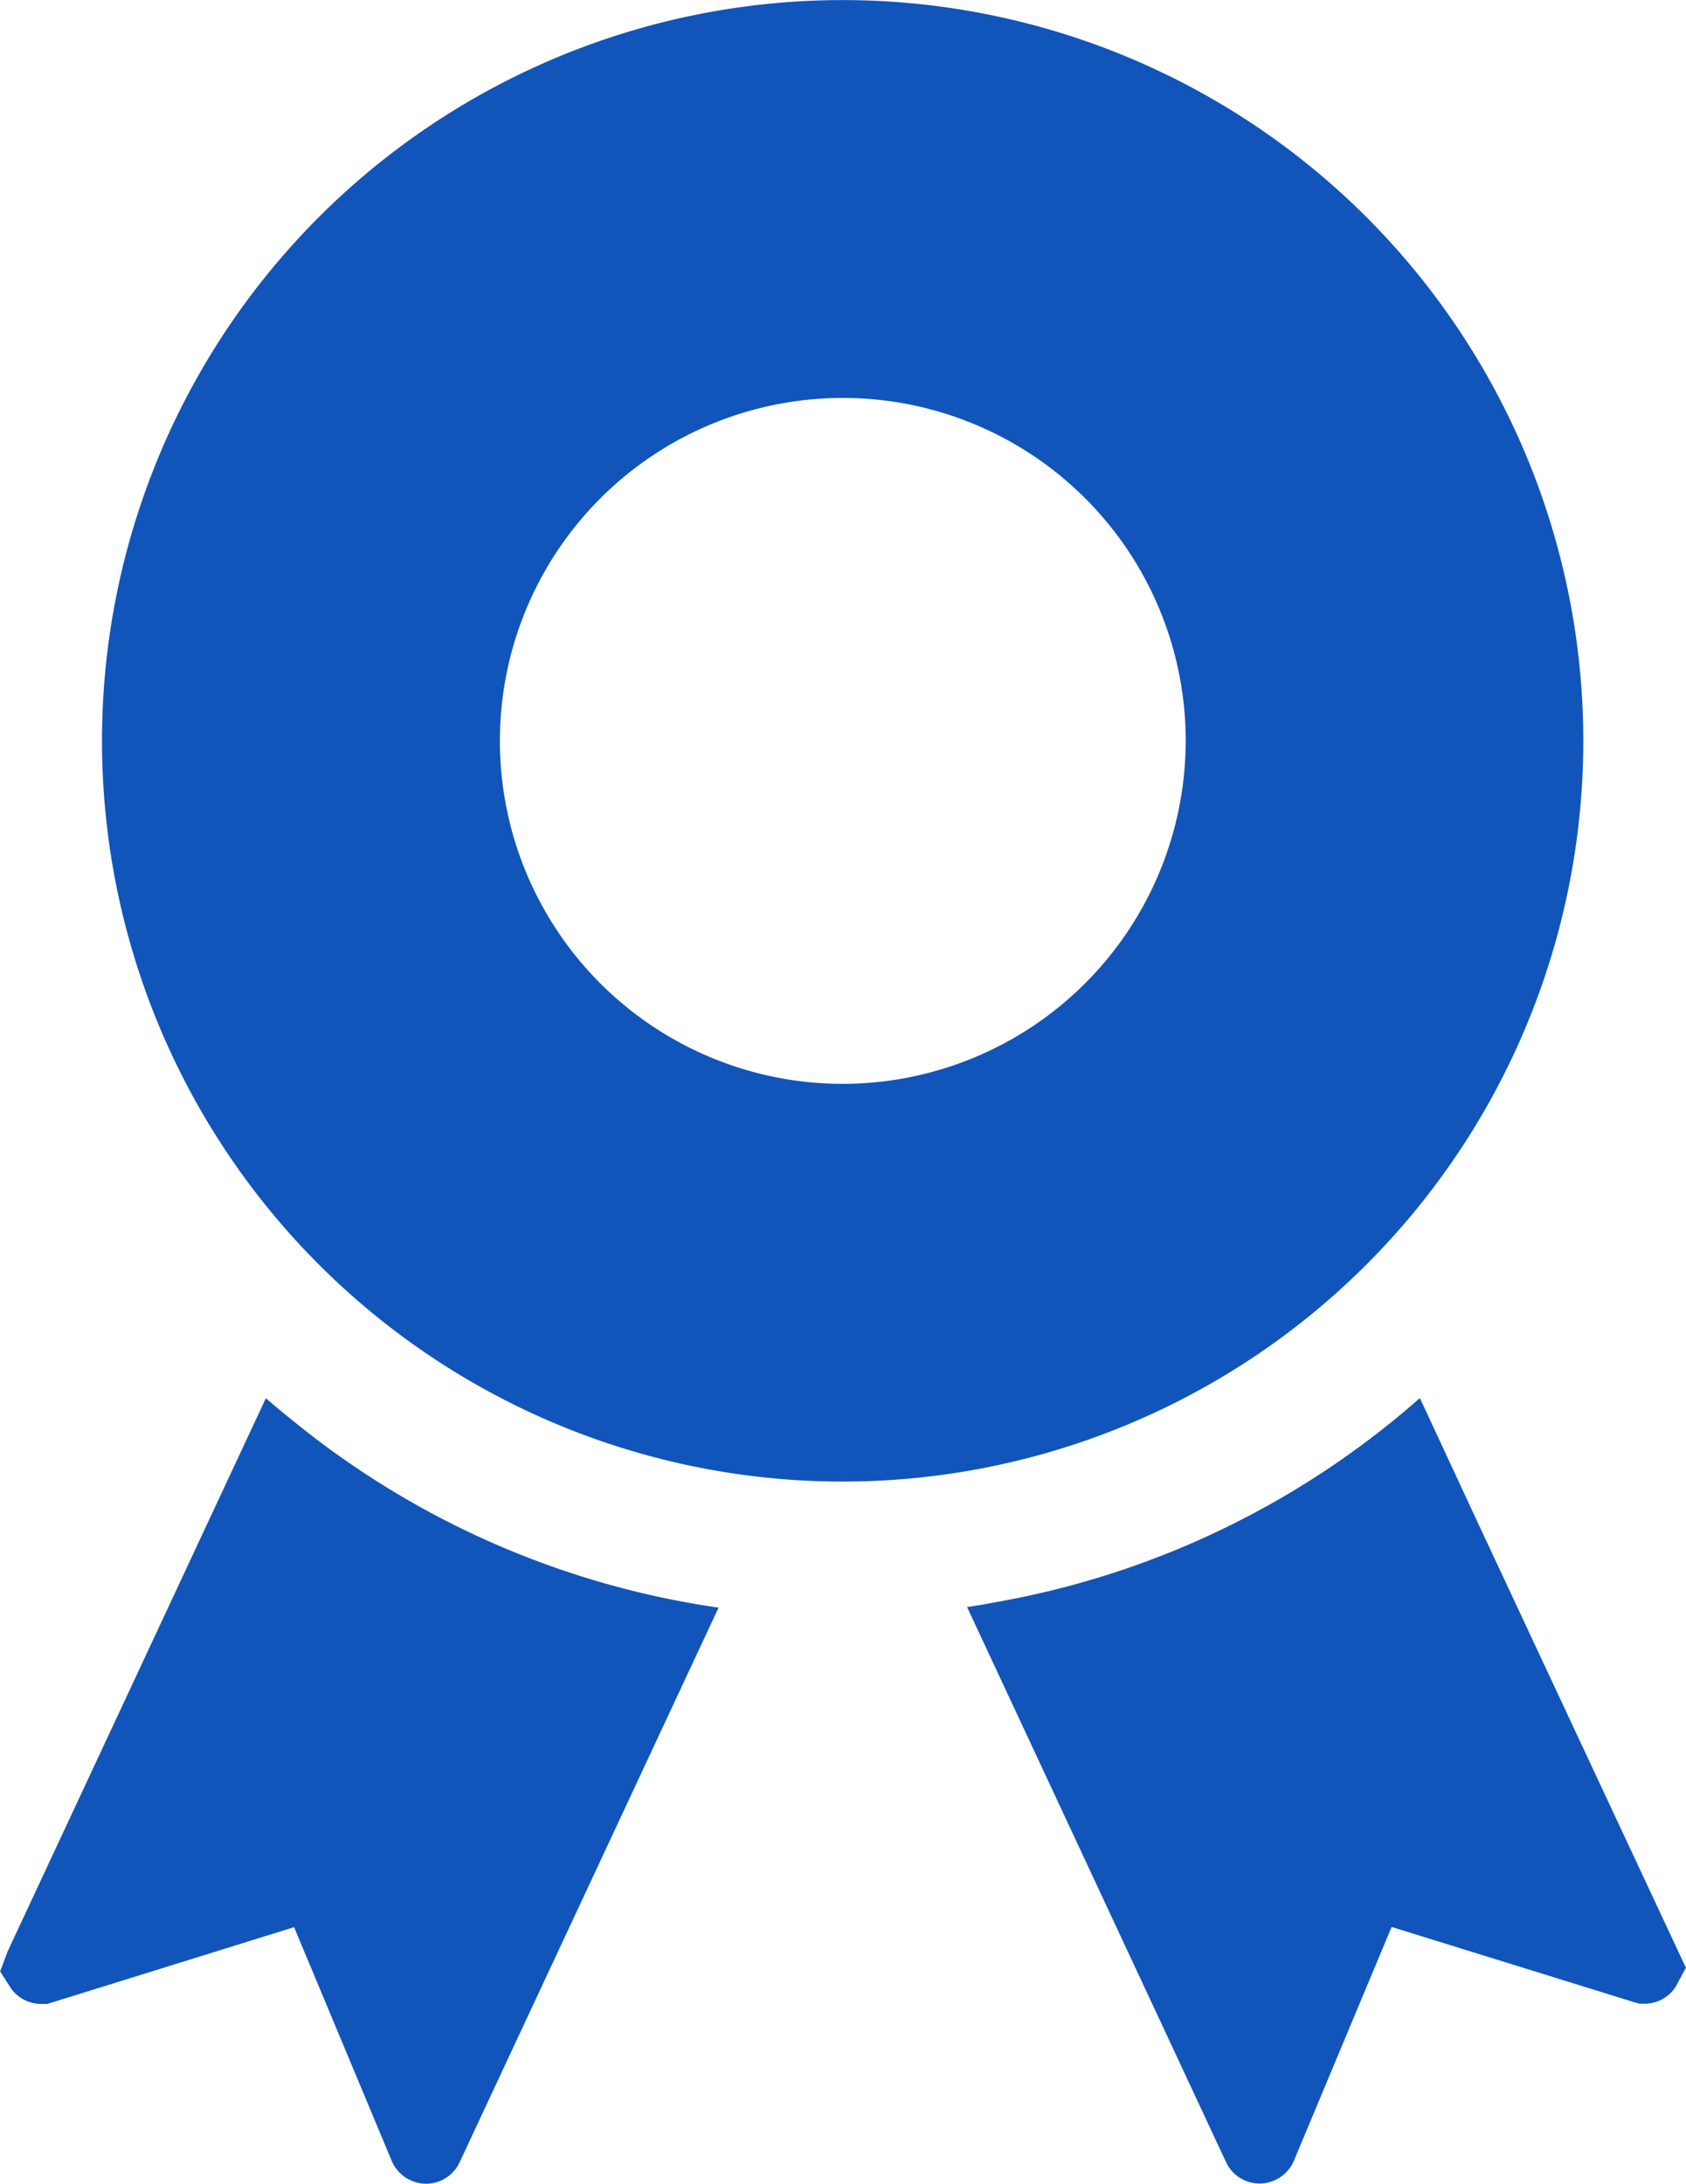 <svg xmlns="http://www.w3.org/2000/svg" width="43.818" height="56.75" viewBox="0 0 43.818 56.75">
  <g id="入賞などのシールアイコン素材_その2" data-name="入賞などのシールアイコン素材 その2" transform="translate(-58.336)">
    <path id="パス_105" data-name="パス 105" d="M66.1,328.54c-.281-.228-.565-.451-.835-.693l0,.006-.021-.017-6.711,14.375-.193.516.254.4a.966.966,0,0,0,.814.446h.158l6.413-1.995,2.537,6.072a.974.974,0,0,0,.892.595.963.963,0,0,0,.875-.56l5.19-11.116L77,333.3H77l.012-.025A22.6,22.6,0,0,1,66.1,328.54Z" transform="translate(0 -291.499)" fill="#15b"/>
    <path id="パス_106" data-name="パス 106" d="M298.413,331.1l-1.507-3.241-.006,0-.012-.025a22.589,22.589,0,0,1-10.867,5.273c-.289.051-.577.11-.869.149l0,.006-.027,0,6.728,14.419a.963.963,0,0,0,.875.56.973.973,0,0,0,.892-.595l2.538-6.072,6.291,1.951.149.044h.131a.965.965,0,0,0,.814-.446l.263-.49Z" transform="translate(-201.655 -291.5)" fill="#15b"/>
    <path id="パス_107" data-name="パス 107" d="M120.754,19.249A19.249,19.249,0,1,0,101.505,38.5,19.249,19.249,0,0,0,120.754,19.249Zm-19.249,8.916a8.912,8.912,0,1,1,8.916-8.916A8.923,8.923,0,0,1,101.505,28.165Z" transform="translate(-21.269)" fill="#15b"/>
  </g>
</svg>
